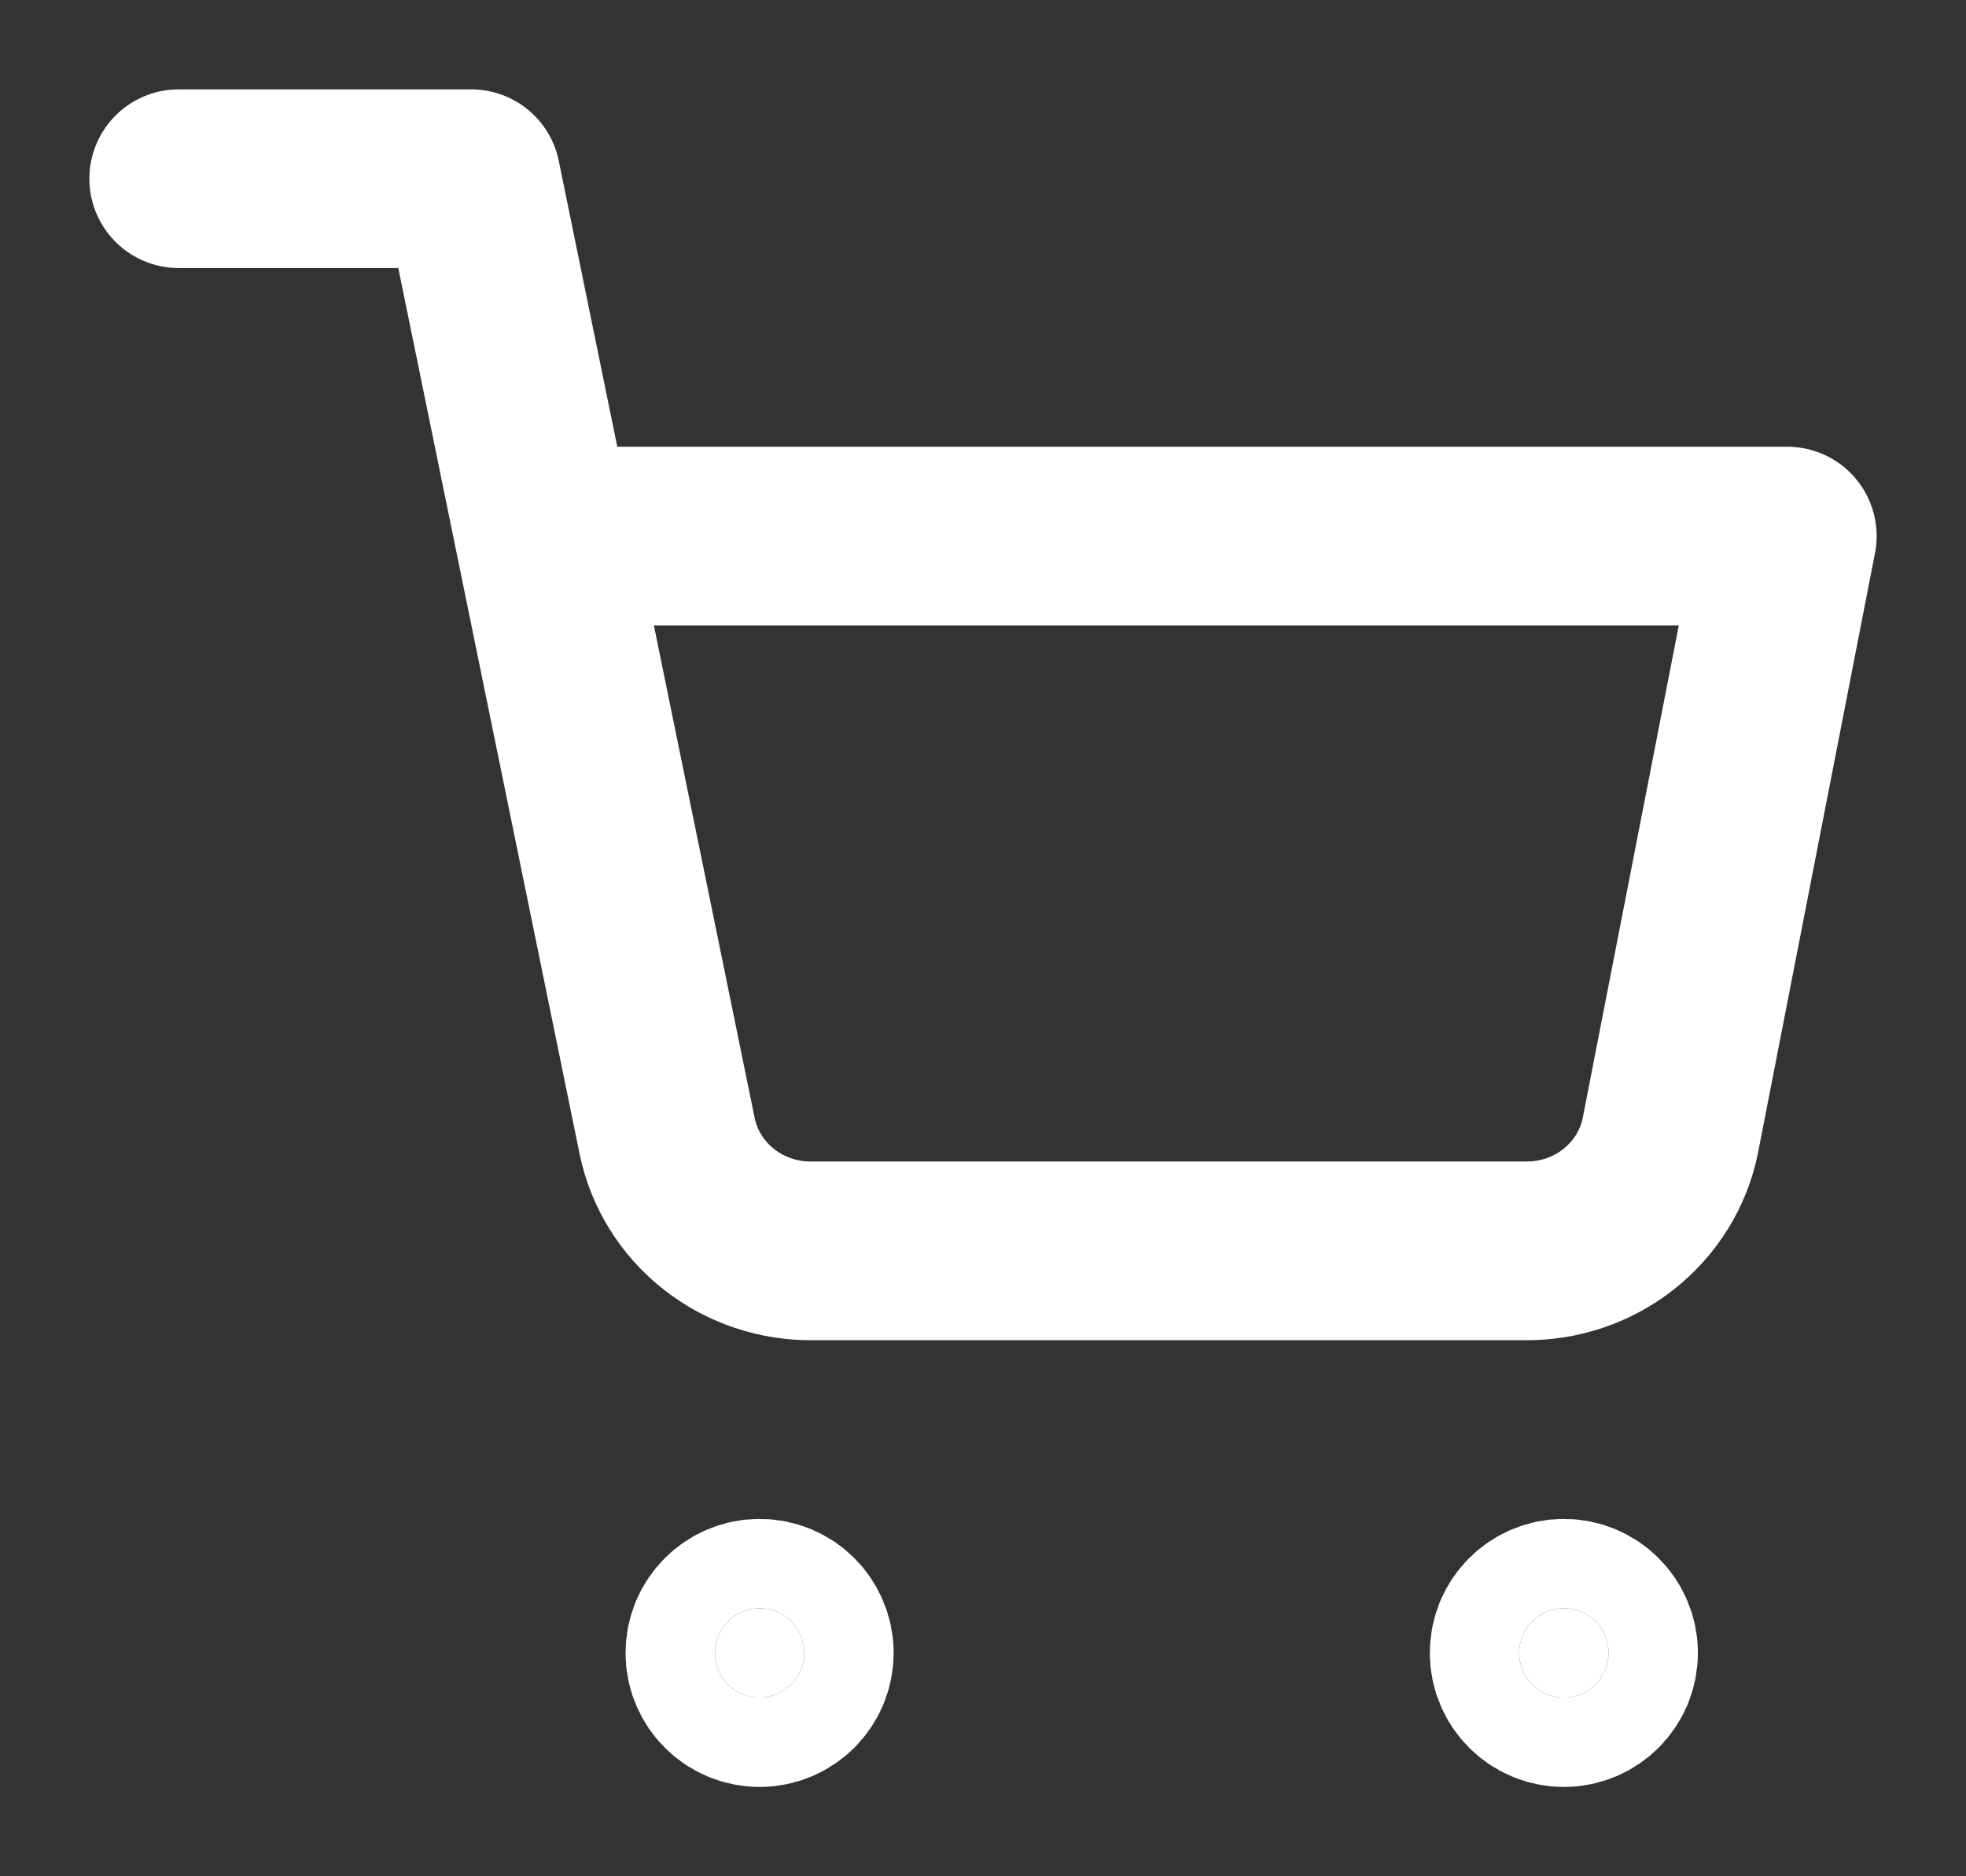 <svg width="22" height="21" viewBox="0 0 22 21" fill="none" xmlns="http://www.w3.org/2000/svg">
<rect x="0" y="0" width="22" height="21" fill="#333333" stroke="none"/>
<path d="M8.5 19C8.776 19 9 18.776 9 18.5C9 18.224 8.776 18 8.5 18C8.224 18 8 18.224 8 18.5C8 18.776 8.224 19 8.5 19Z" fill="white" stroke="white" stroke-width="2" stroke-linecap="round" stroke-linejoin="round"/>
<path d="M17.5 19C17.776 19 18 18.776 18 18.5C18 18.224 17.776 18 17.5 18C17.224 18 17 18.224 17 18.5C17 18.776 17.224 19 17.5 19Z" fill="white" stroke="white" stroke-width="2" stroke-linecap="round" stroke-linejoin="round"/>
<path d="M2 2H5.273L7.465 12.712C7.54 13.08 7.745 13.411 8.044 13.646C8.344 13.882 8.718 14.007 9.102 14H17.055C17.439 14.007 17.813 13.882 18.112 13.646C18.411 13.411 18.616 13.08 18.691 12.712L20 6H6.091" stroke="white" stroke-width="2" stroke-linecap="round" stroke-linejoin="round"/>
</svg>
